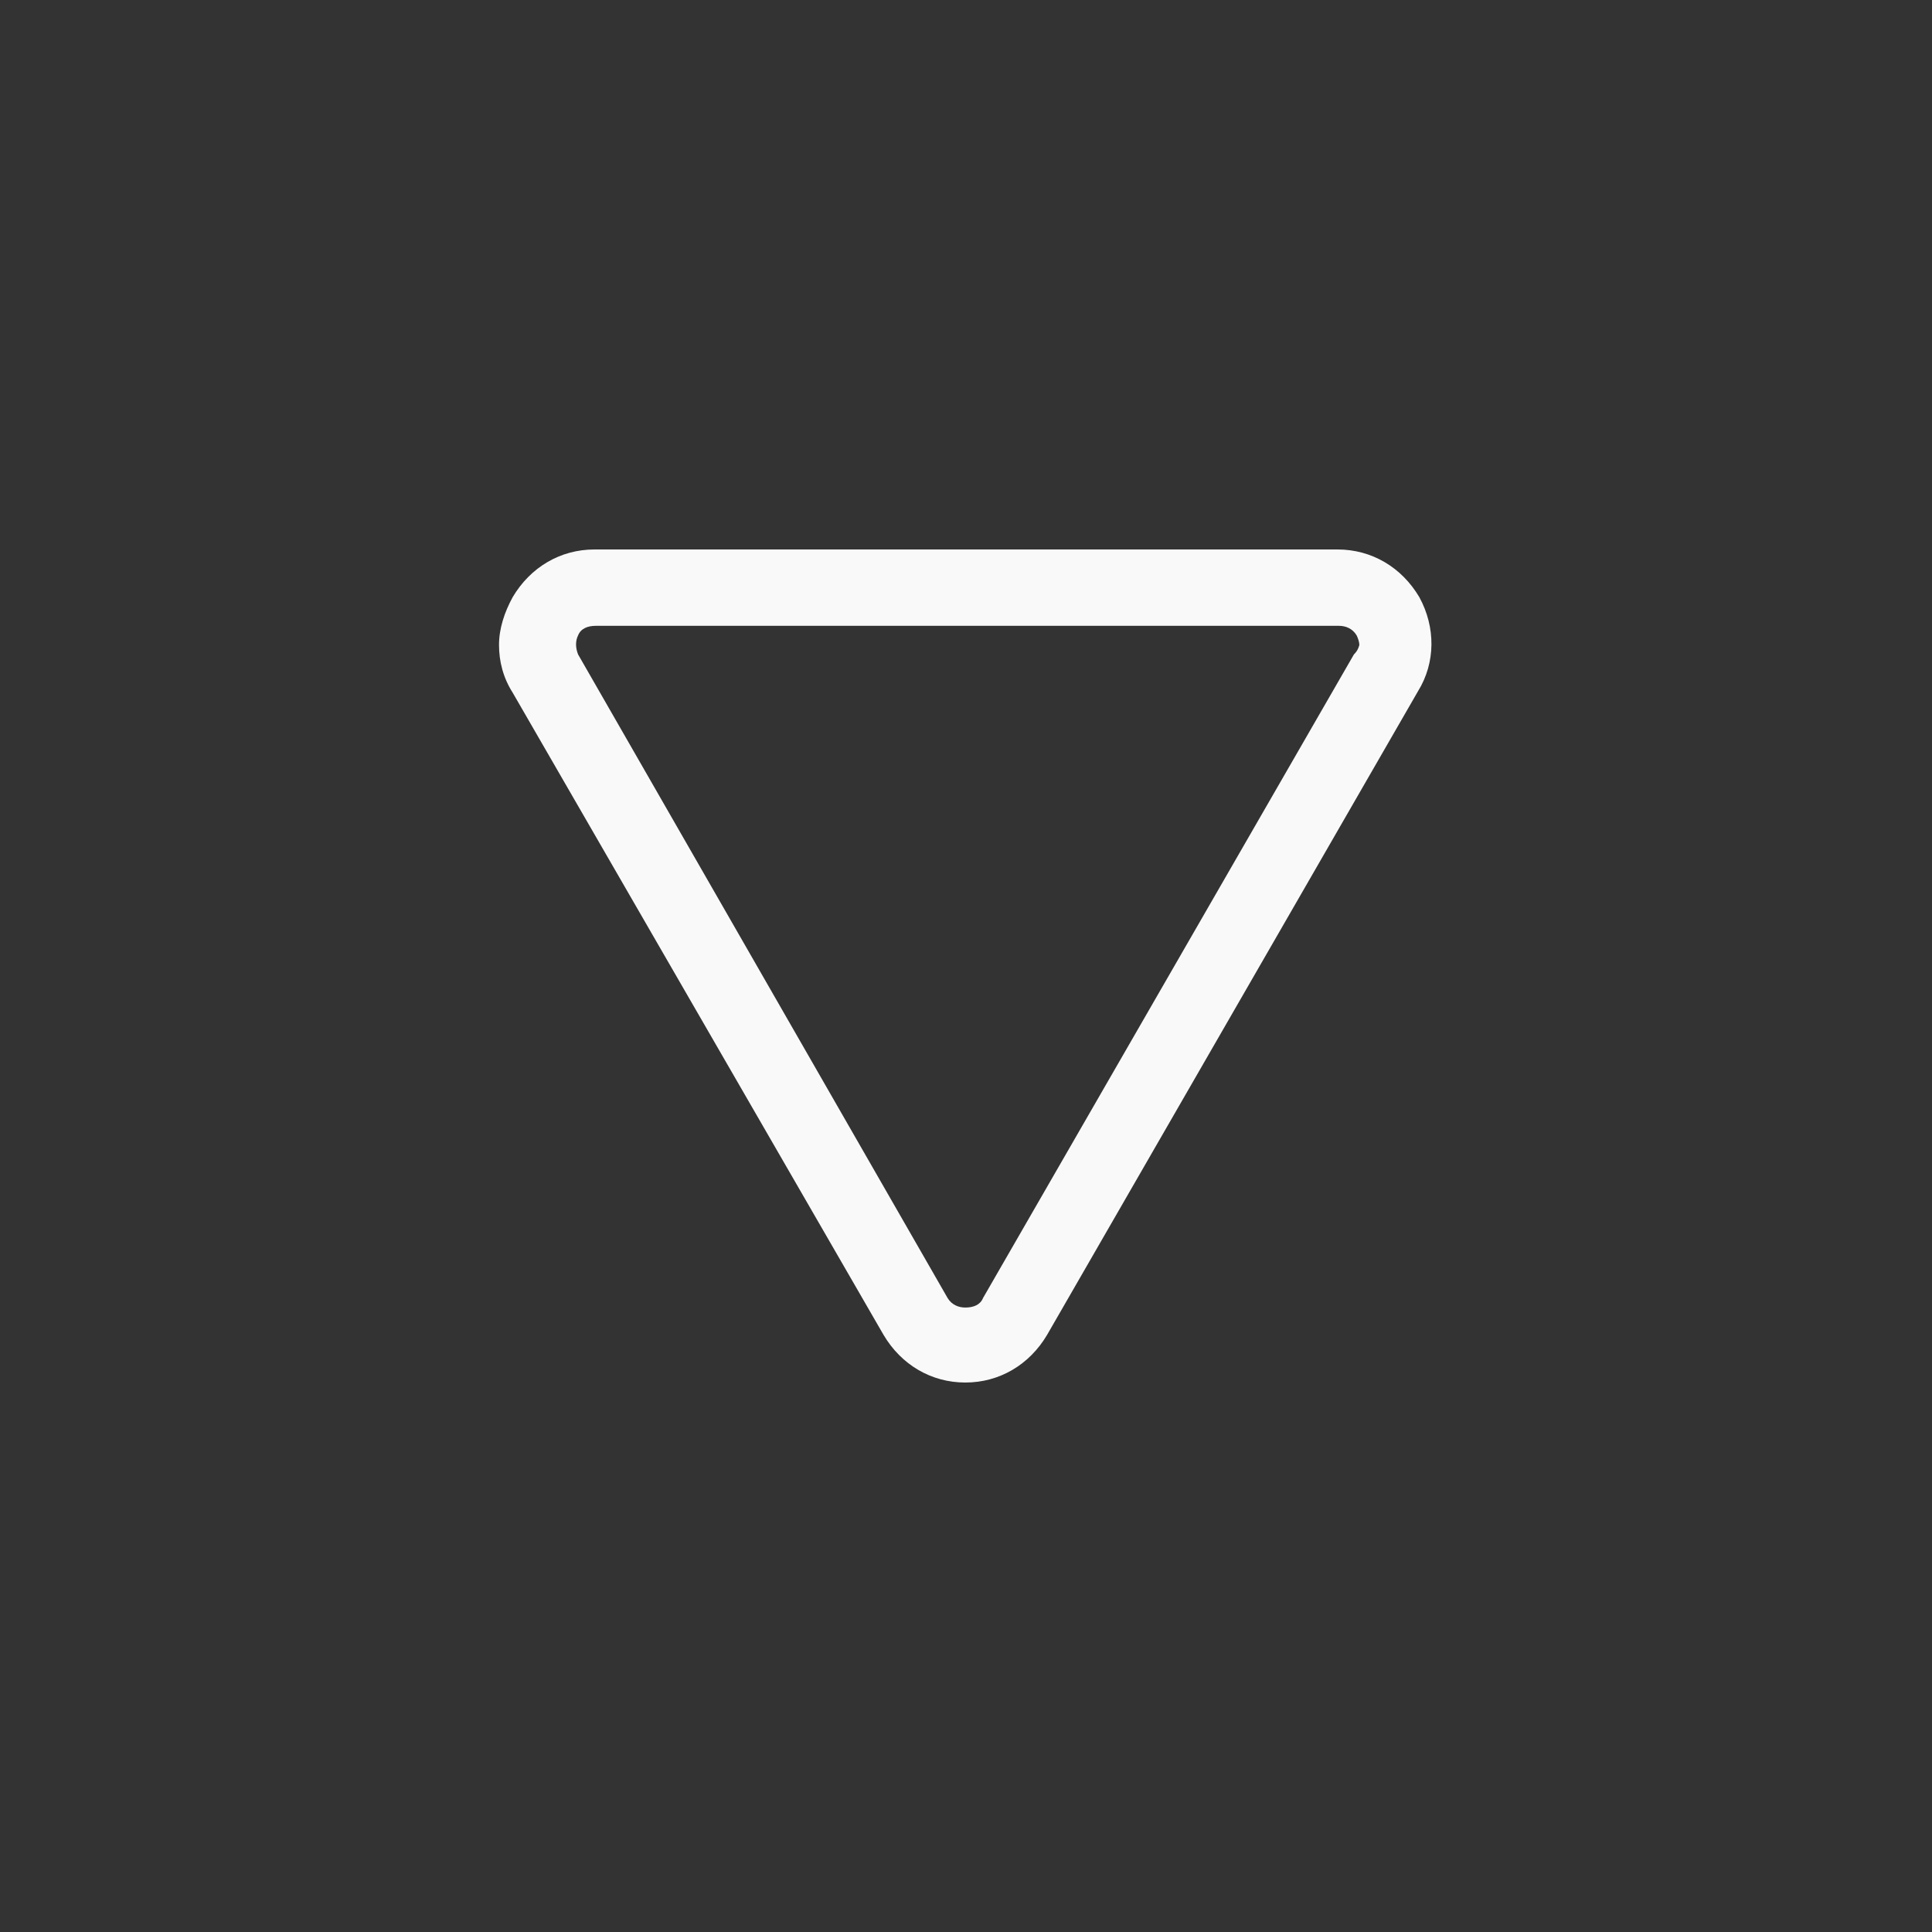 <?xml version="1.0" encoding="utf-8"?>
<!-- Generator: Adobe Illustrator 21.0.2, SVG Export Plug-In . SVG Version: 6.00 Build 0)  -->
<svg version="1.1" id="Layer_1" xmlns="http://www.w3.org/2000/svg" xmlns:xlink="http://www.w3.org/1999/xlink" x="0px" y="0px"
	 viewBox="0 0 141.7 141.7" style="enable-background:new 0 0 141.7 141.7;" xml:space="preserve">
<rect x="0" y="0" width="141.7" height="141.7" fill="#333333" stroke="none"/>
<style type="text/css">
	.st0{fill:#F9F9F9;}
</style>
<g id="Arrow_26">
</g>
<path class="st0" d="M104.1,43.8c-1.3-2.2-3.5-3.5-6-3.5H43.6c-2.5,0-4.7,1.3-6,3.5c-0.6,1.1-1,2.3-1,3.5s0.3,2.4,1,3.5l27.2,47.1
	c1.3,2.2,3.5,3.5,6,3.5s4.7-1.3,6-3.5L104,50.7C105.3,48.6,105.3,46,104.1,43.8z M99.3,48L72.1,95.2c-0.2,0.5-0.7,0.7-1.3,0.7
	c-0.5,0-1-0.2-1.3-0.7L42.4,48c-0.2-0.5-0.2-1,0-1.4c0.2-0.5,0.7-0.7,1.3-0.7h54.5c0.5,0,1,0.2,1.3,0.7c0.1,0.2,0.2,0.5,0.2,0.7
	C99.6,47.7,99.4,47.9,99.3,48z"/>
</svg>
